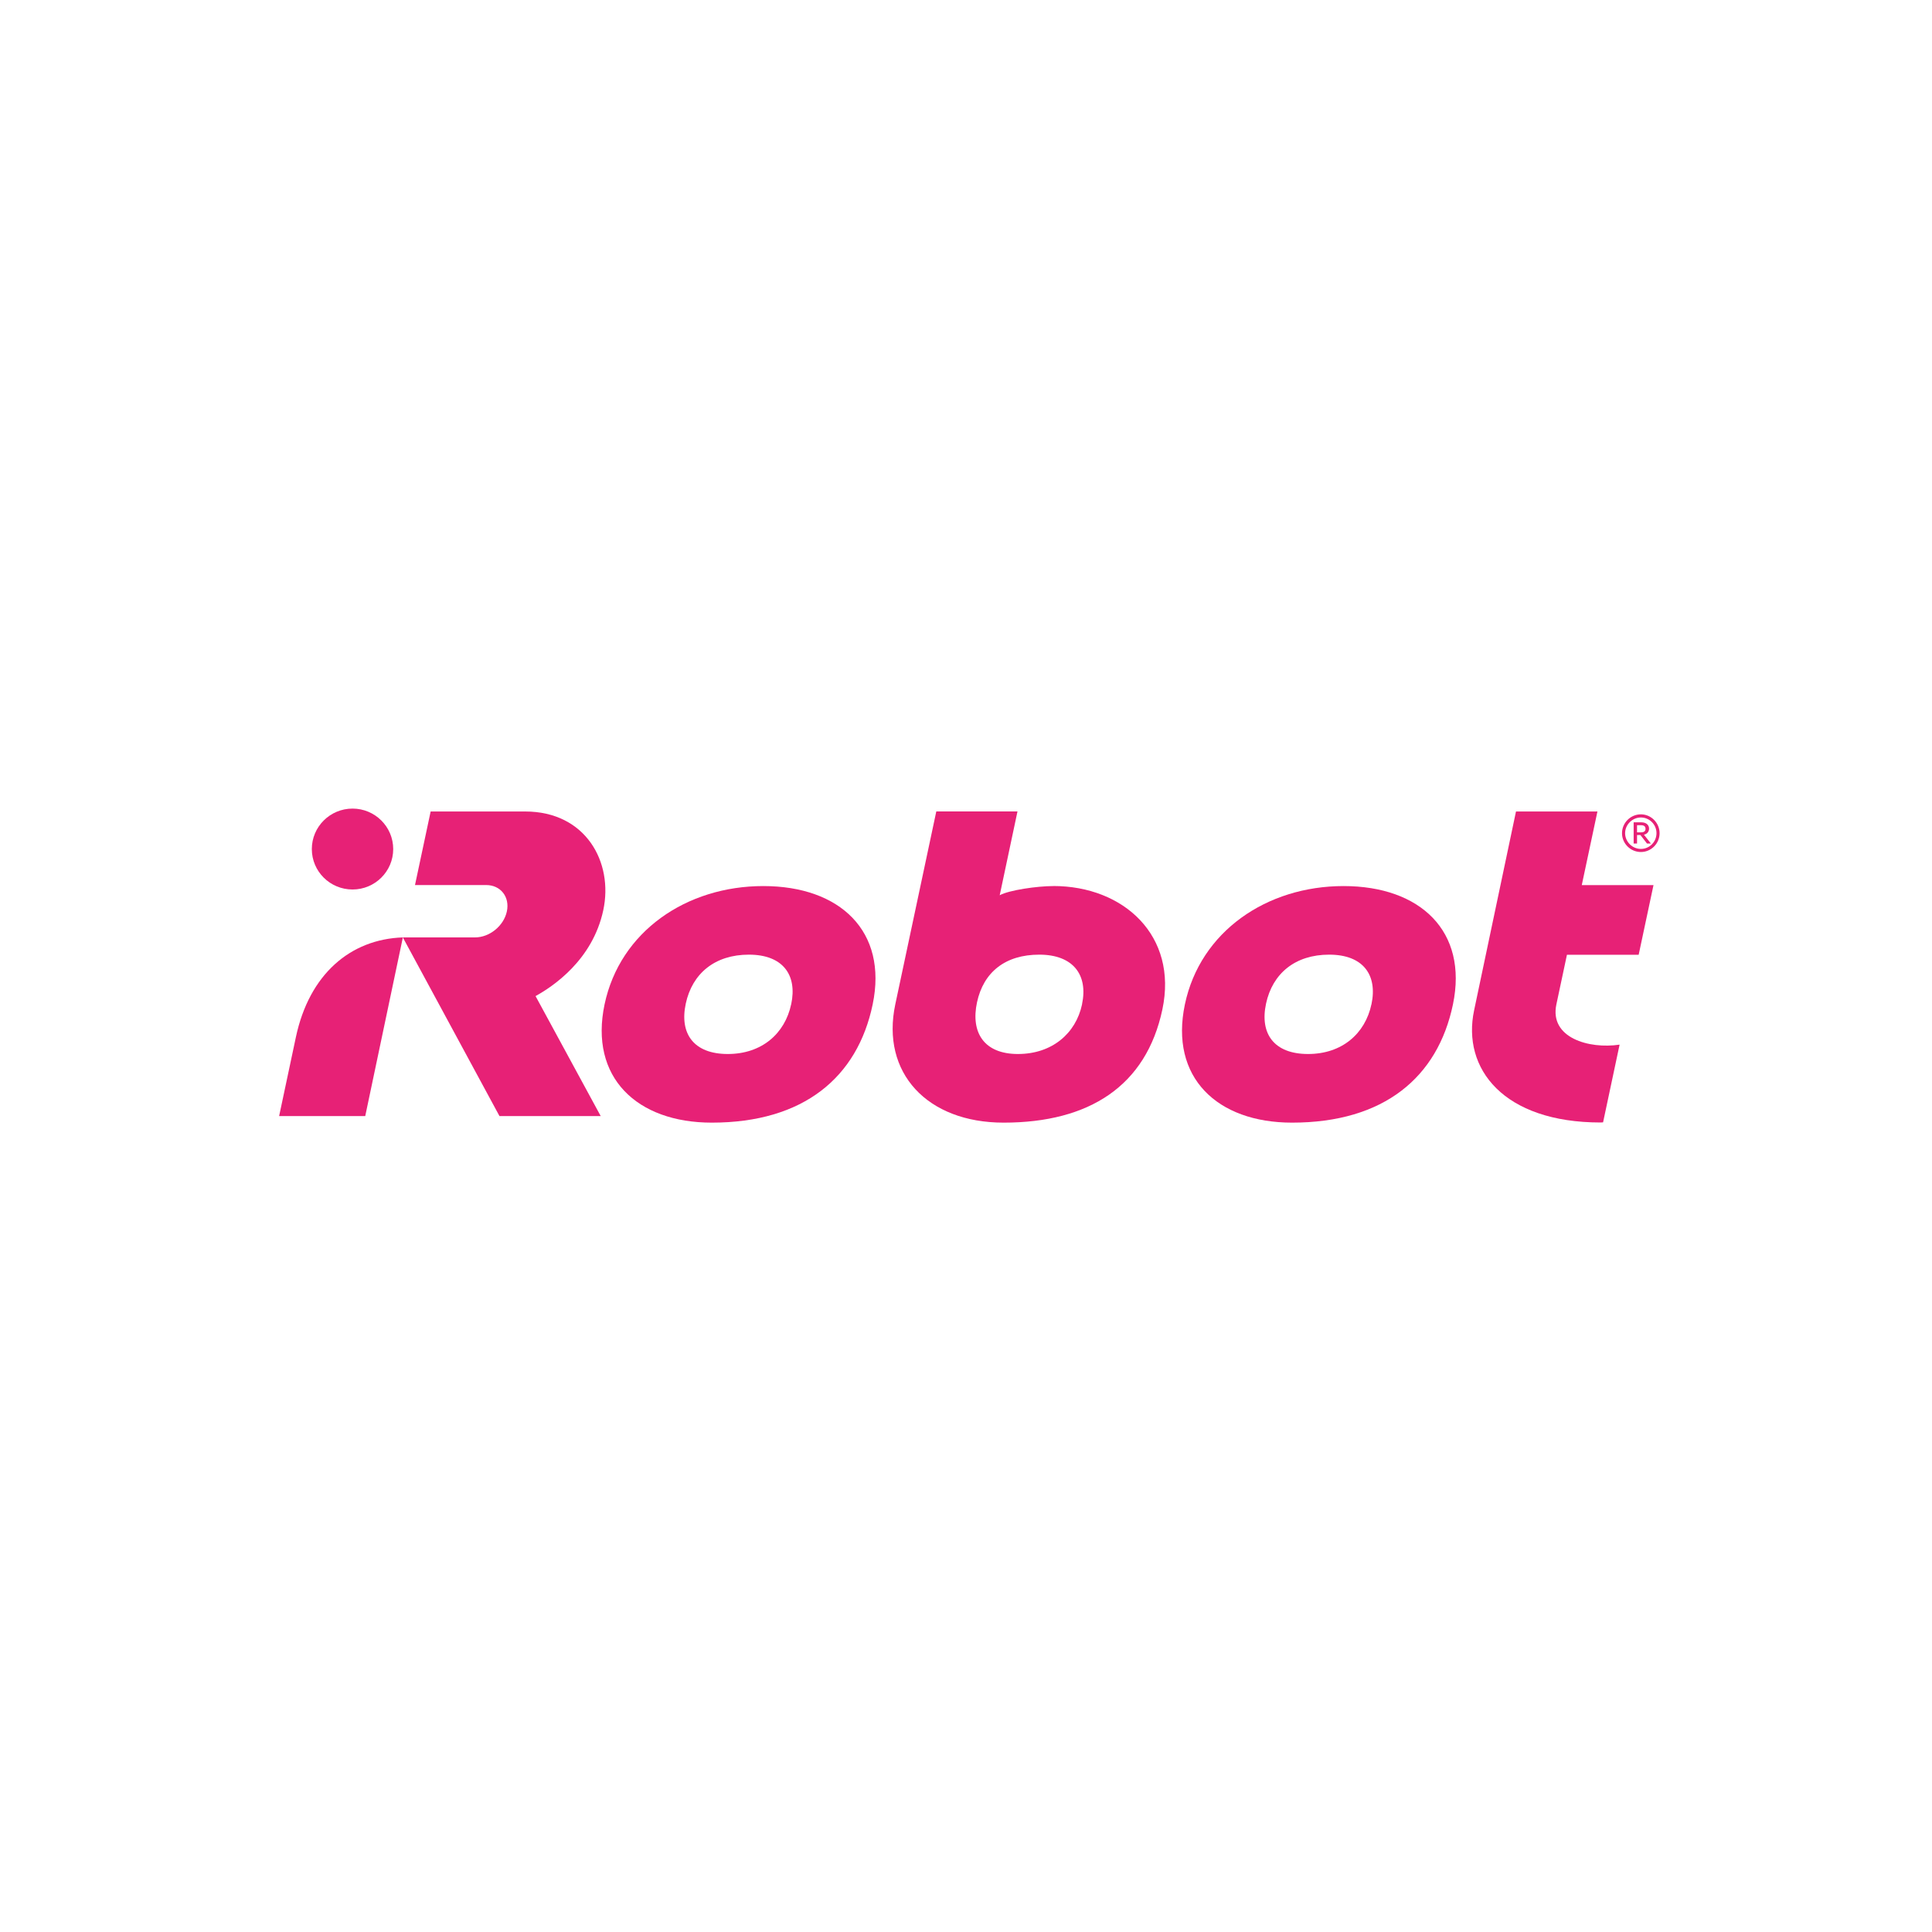 <?xml version="1.0" encoding="UTF-8"?>
<svg id="Livello_1" data-name="Livello 1" xmlns="http://www.w3.org/2000/svg" viewBox="0 0 400 400">
  <path d="M124.9,188.46c2.13-9.94-3.61-20.44-16.16-20.45h-19.58l-3.24,15.23h14.74c3,0,4.92,2.47,4.28,5.46-.64,3-3.59,5.38-6.59,5.38h-14.95l20.01,36.99h20.96l-13.49-24.84c3.56-1.97,11.8-7.42,14.02-17.77" style="fill: #e72176;"/>
  <path d="M61.26,214.73l-3.47,16.34h17.83l7.79-36.99c-10.85.37-19.38,7.6-22.15,20.65" style="fill: #e72176;"/>
  <path d="M72.99,184.16c4.65,0,8.42-3.75,8.42-8.37s-3.77-8.38-8.42-8.38-8.43,3.75-8.43,8.38,3.77,8.37,8.43,8.37" style="fill: #e72176;"/>
  <path d="M330.73,168.01h-16.86l-8.67,41.16c-2.56,12.05,6.05,23.23,26.2,23.23.18,0,.5-.03.5-.03l3.42-16.09c-6.36.96-14.55-1.42-13.09-8.32l2.19-10.29h14.85l3.07-14.42h-14.85l3.24-15.23h0Z" style="fill: #e72176;"/>
  <path d="M218.08,183.45c-3.36,0-9.16.84-11.1,1.9l3.68-17.35h-16.81l-8.49,39.94c-3,14.14,6.57,24.49,22.43,24.49,17.75,0,29.52-7.62,32.87-23.44,3.23-15.27-8.02-25.55-22.58-25.55M224.03,207.93c-1.29,6.07-6.25,10.29-13.28,10.29s-9.81-4.46-8.47-10.7c1.34-6.25,5.85-9.87,12.89-9.87s10.14,4.21,8.85,10.28" style="fill: #e72176;"/>
  <path d="M278.17,183.45c-15.91,0-29.67,9.39-32.85,24.49-3.19,15.11,6.66,24.49,22.18,24.49,19.03,0,30.18-9.39,33.32-24.49,3.14-15.11-6.74-24.49-22.65-24.49M283.94,207.93c-1.29,6.08-6.1,10.29-13.12,10.29s-10.04-4.18-8.7-10.43,6.03-10.14,13.07-10.14,10.04,4.2,8.76,10.27" style="fill: #e72176;"/>
  <path d="M158.03,183.45c-15.91,0-29.67,9.39-32.86,24.49s6.67,24.49,22.19,24.49c19.03,0,30.18-9.39,33.32-24.49,3.14-15.11-6.74-24.49-22.64-24.49M163.8,207.93c-1.29,6.08-6.1,10.29-13.12,10.29s-10.04-4.18-8.7-10.43c1.34-6.25,6.03-10.14,13.07-10.14s10.05,4.2,8.76,10.27" style="fill: #e72176;"/>
  <path d="M339.73,168.6c2.13,0,3.87,1.78,3.87,3.91s-1.74,3.89-3.87,3.89-3.91-1.74-3.91-3.89,1.76-3.91,3.91-3.91M339.73,175.76c1.78,0,3.23-1.46,3.23-3.26s-1.46-3.25-3.23-3.25-3.27,1.48-3.27,3.25,1.49,3.26,3.27,3.26M341.79,174.64h-.8l-1.36-1.76h-.7v1.76h-.7v-4.39h1.56c1.19,0,1.63.68,1.63,1.31,0,.68-.46,1.14-1.06,1.25l1.42,1.81h0ZM339.77,170.85h-.84v1.48h.82c.64,0,.94-.26.94-.74,0-.32-.14-.74-.92-.74" style="fill: #e72176;"/>
</svg>